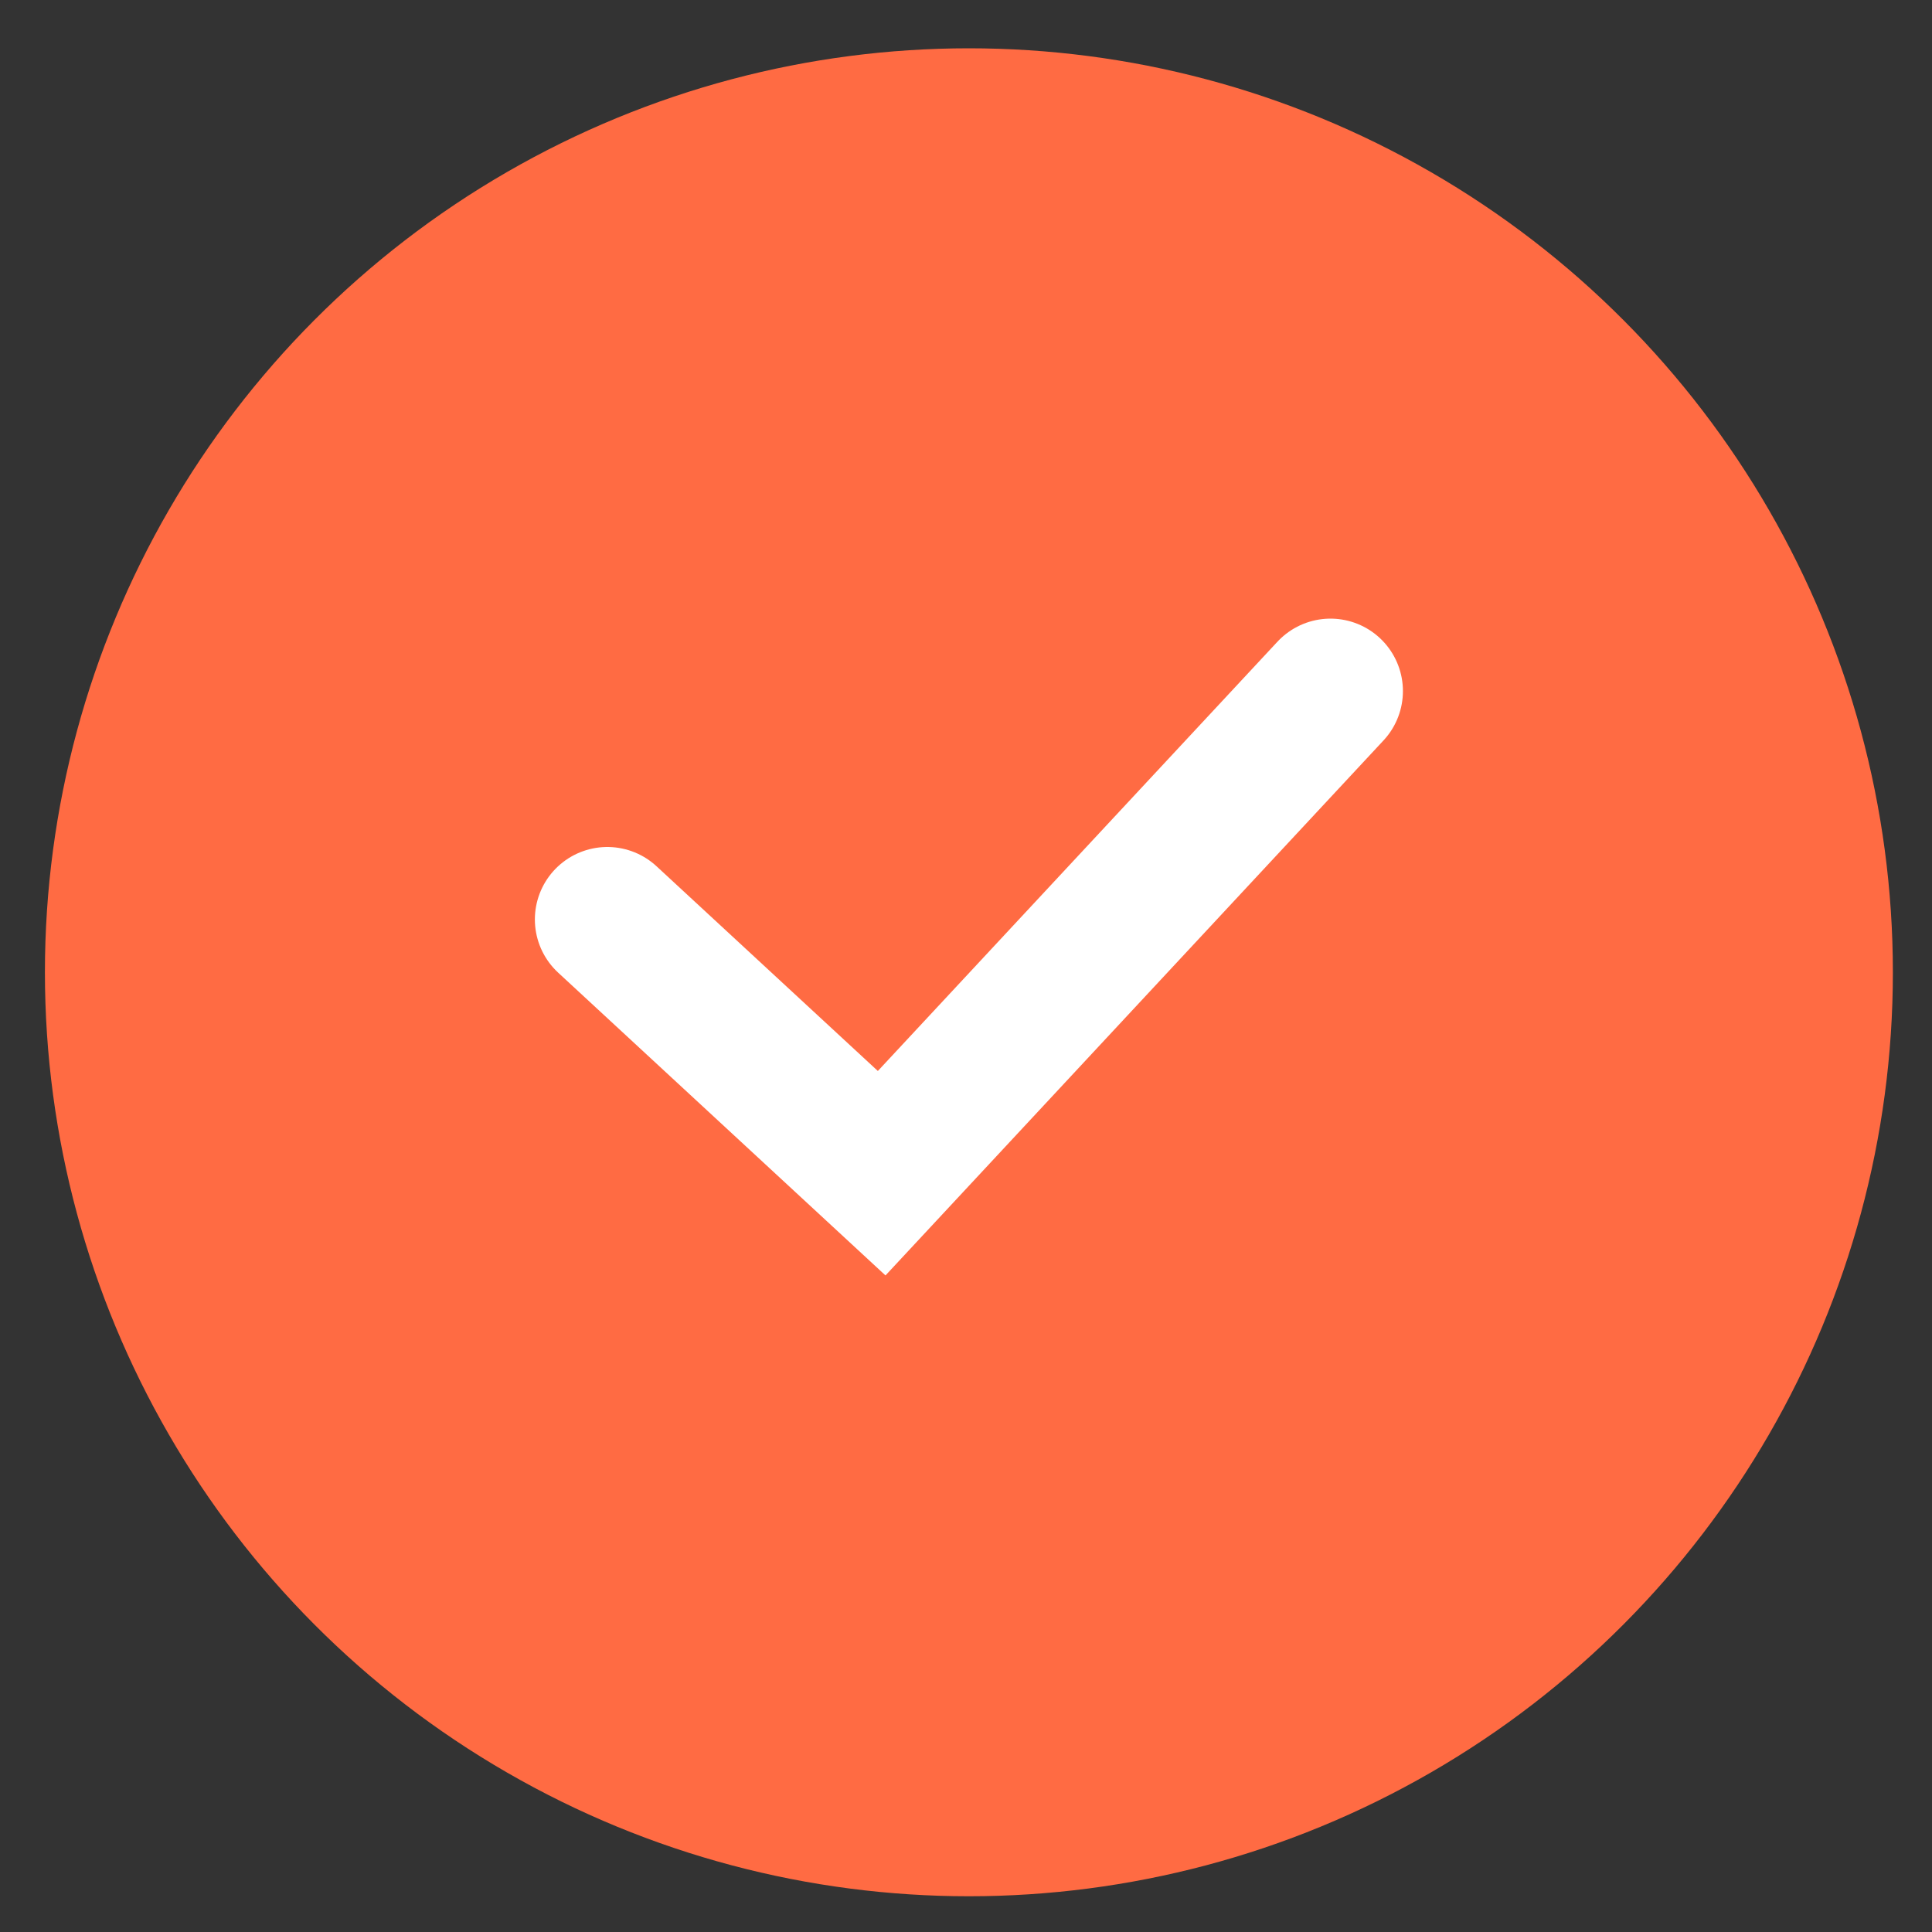 <svg width="20" height="20" viewBox="0 0 20 20" fill="none" xmlns="http://www.w3.org/2000/svg">
<rect x="0" y="0" width="20" height="20" fill="#333333" stroke="none"/>
<circle cx="10.03" cy="10.065" r="9.565" fill="#FF6B43"/>
<path d="M6.287 9.518L9.127 12.145L13.773 7.154" stroke="white" stroke-width="1.5" stroke-linecap="round"/>
</svg>
